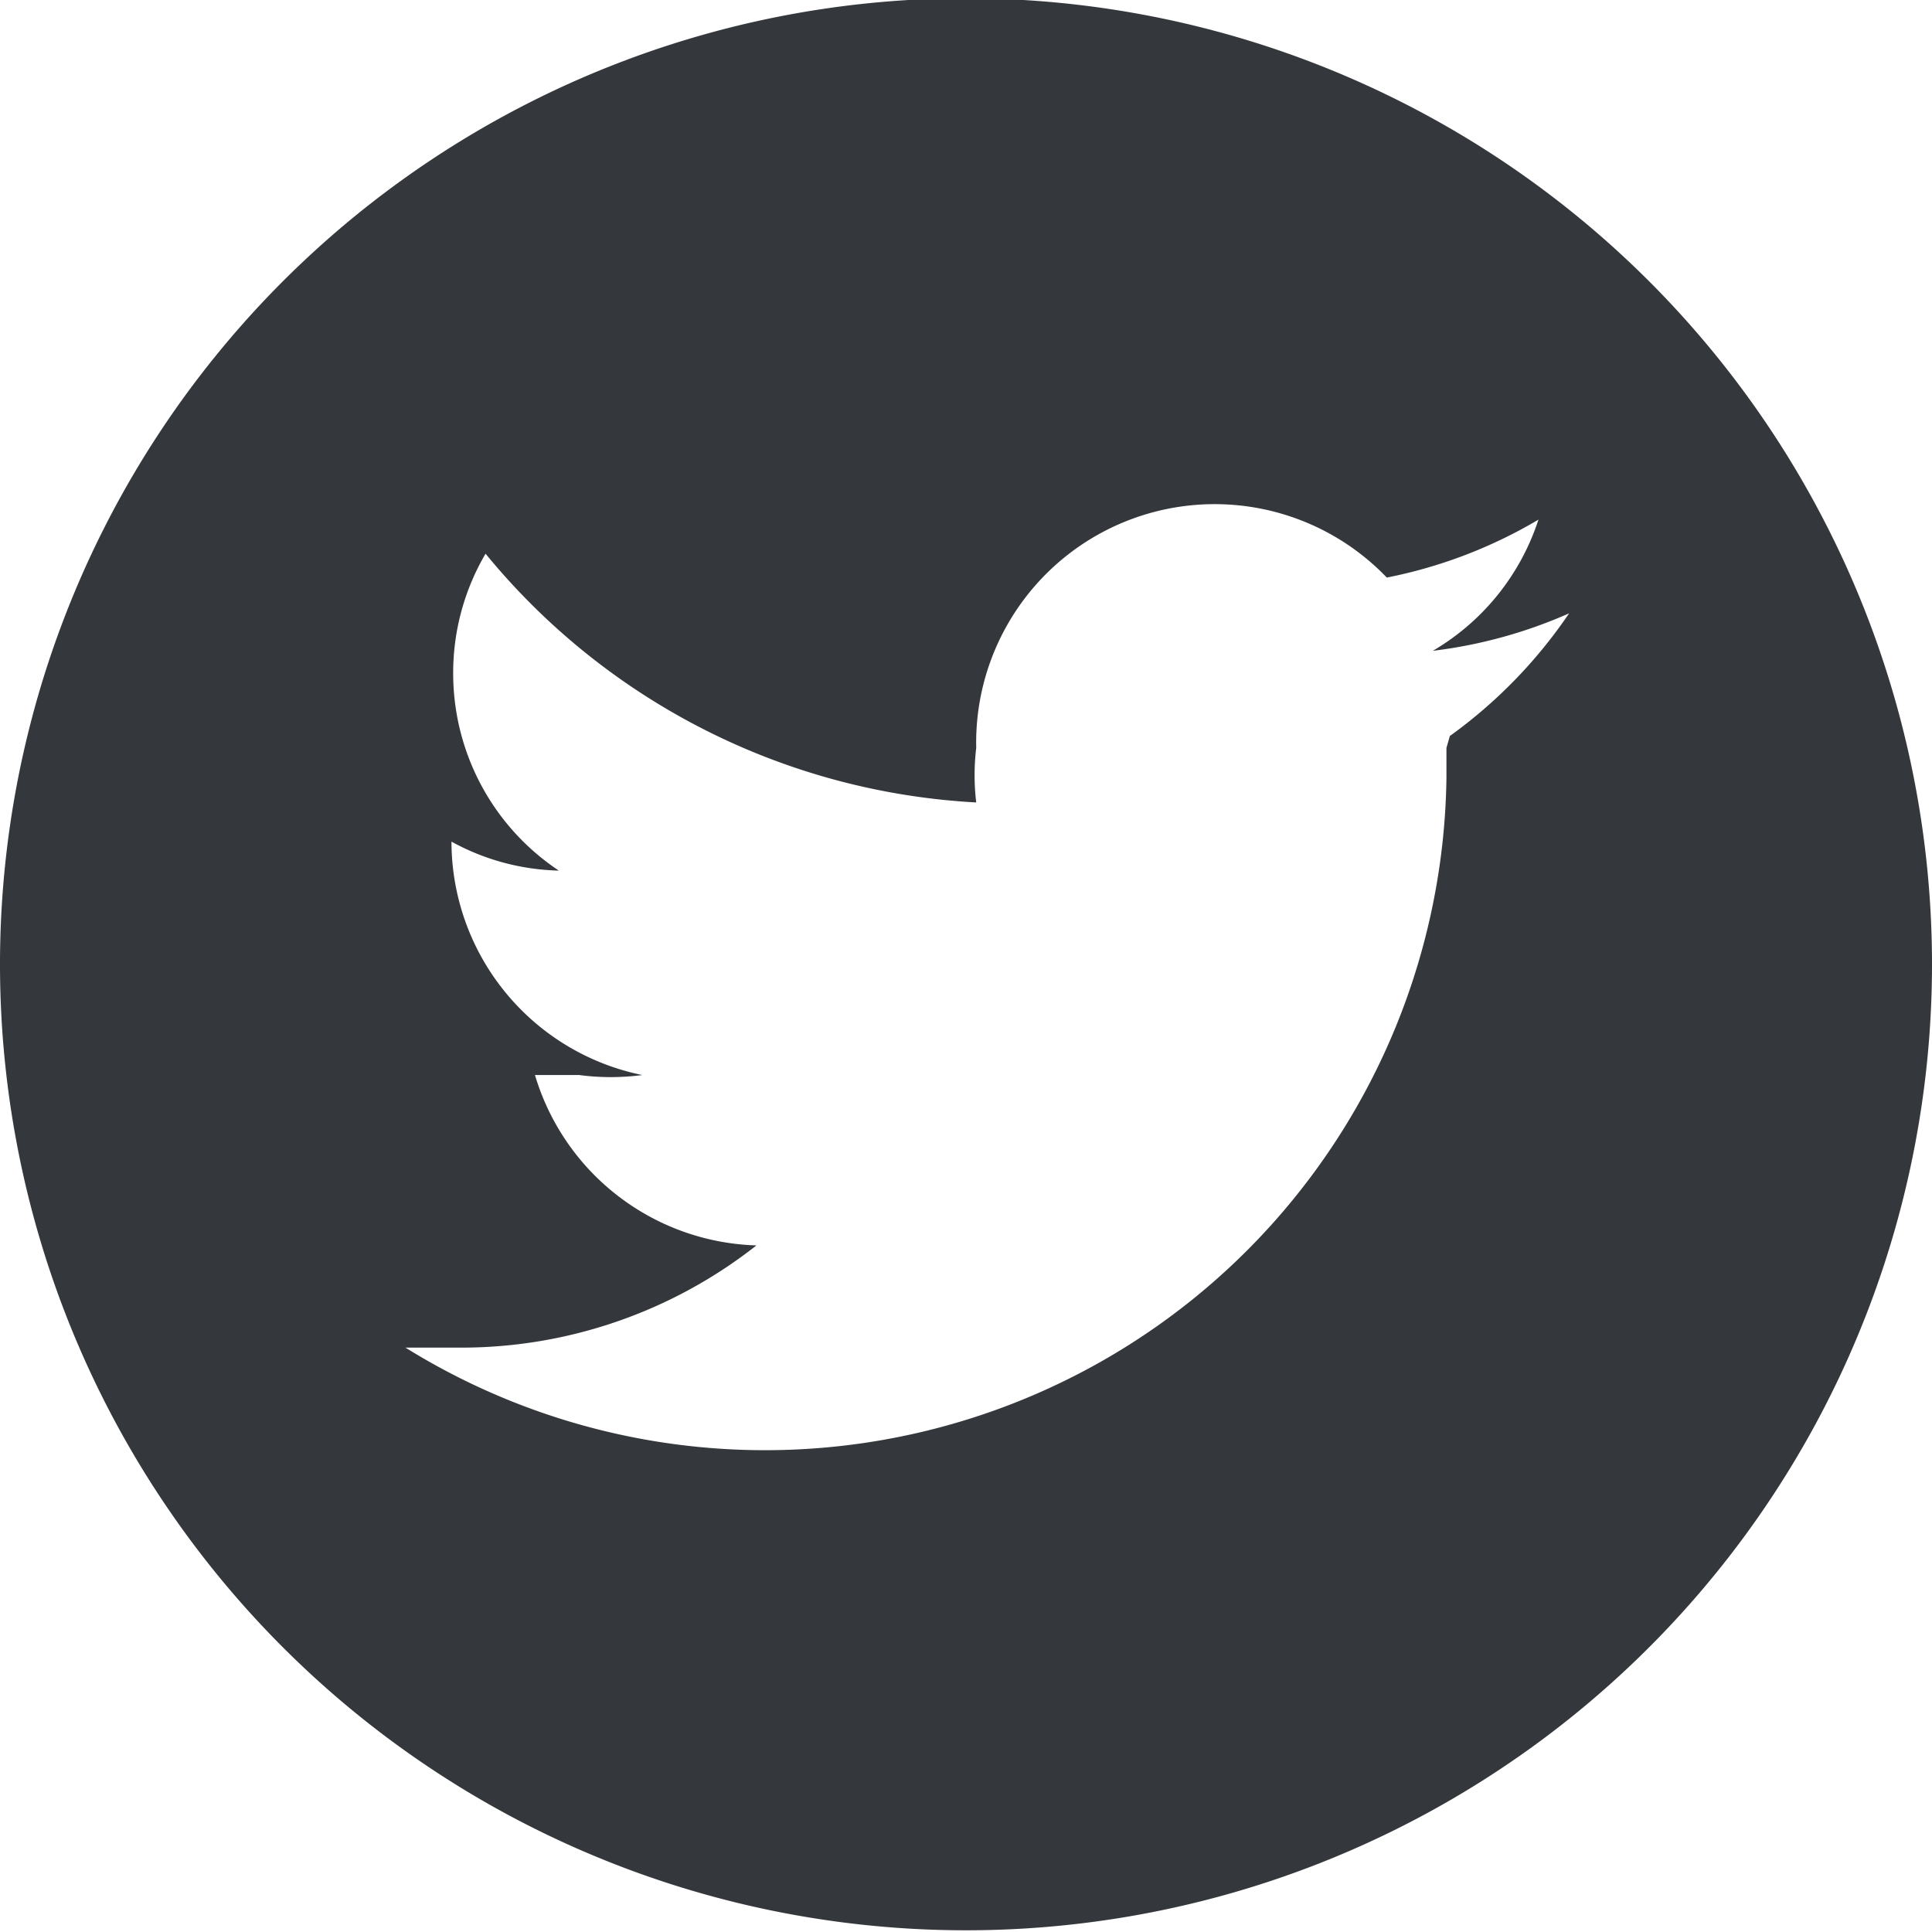 <svg id="Layer_1" data-name="Layer 1" xmlns="http://www.w3.org/2000/svg" viewBox="0 0 11.34 11.34"><defs><style>.cls-1{fill:#34373c}</style></defs><title>twitter-ico</title><path class="cls-1" d="M372.95 292a5.67 5.67 0 1 0 5.67 5.67 5.67 5.67 0 0 0-5.67-5.67zm2.82 4.4v.18a4 4 0 0 1-6.11 3.34h.33a2.8 2.8 0 0 0 1.73-.6 1.4 1.4 0 0 1-1.3-1h.26a1.41 1.41 0 0 0 .37 0 1.4 1.4 0 0 1-1.12-1.37 1.37 1.37 0 0 0 .63.17 1.39 1.39 0 0 1-.62-1.16 1.38 1.38 0 0 1 .19-.7 4 4 0 0 0 2.88 1.46 1.34 1.34 0 0 1 0-.32 1.4 1.4 0 0 1 2.41-1 2.81 2.81 0 0 0 .89-.34 1.39 1.39 0 0 1-.62.77 2.81 2.81 0 0 0 .8-.22 2.87 2.87 0 0 1-.7.72zm0 0" transform="translate(-367.28 -292.01)"/></svg>
